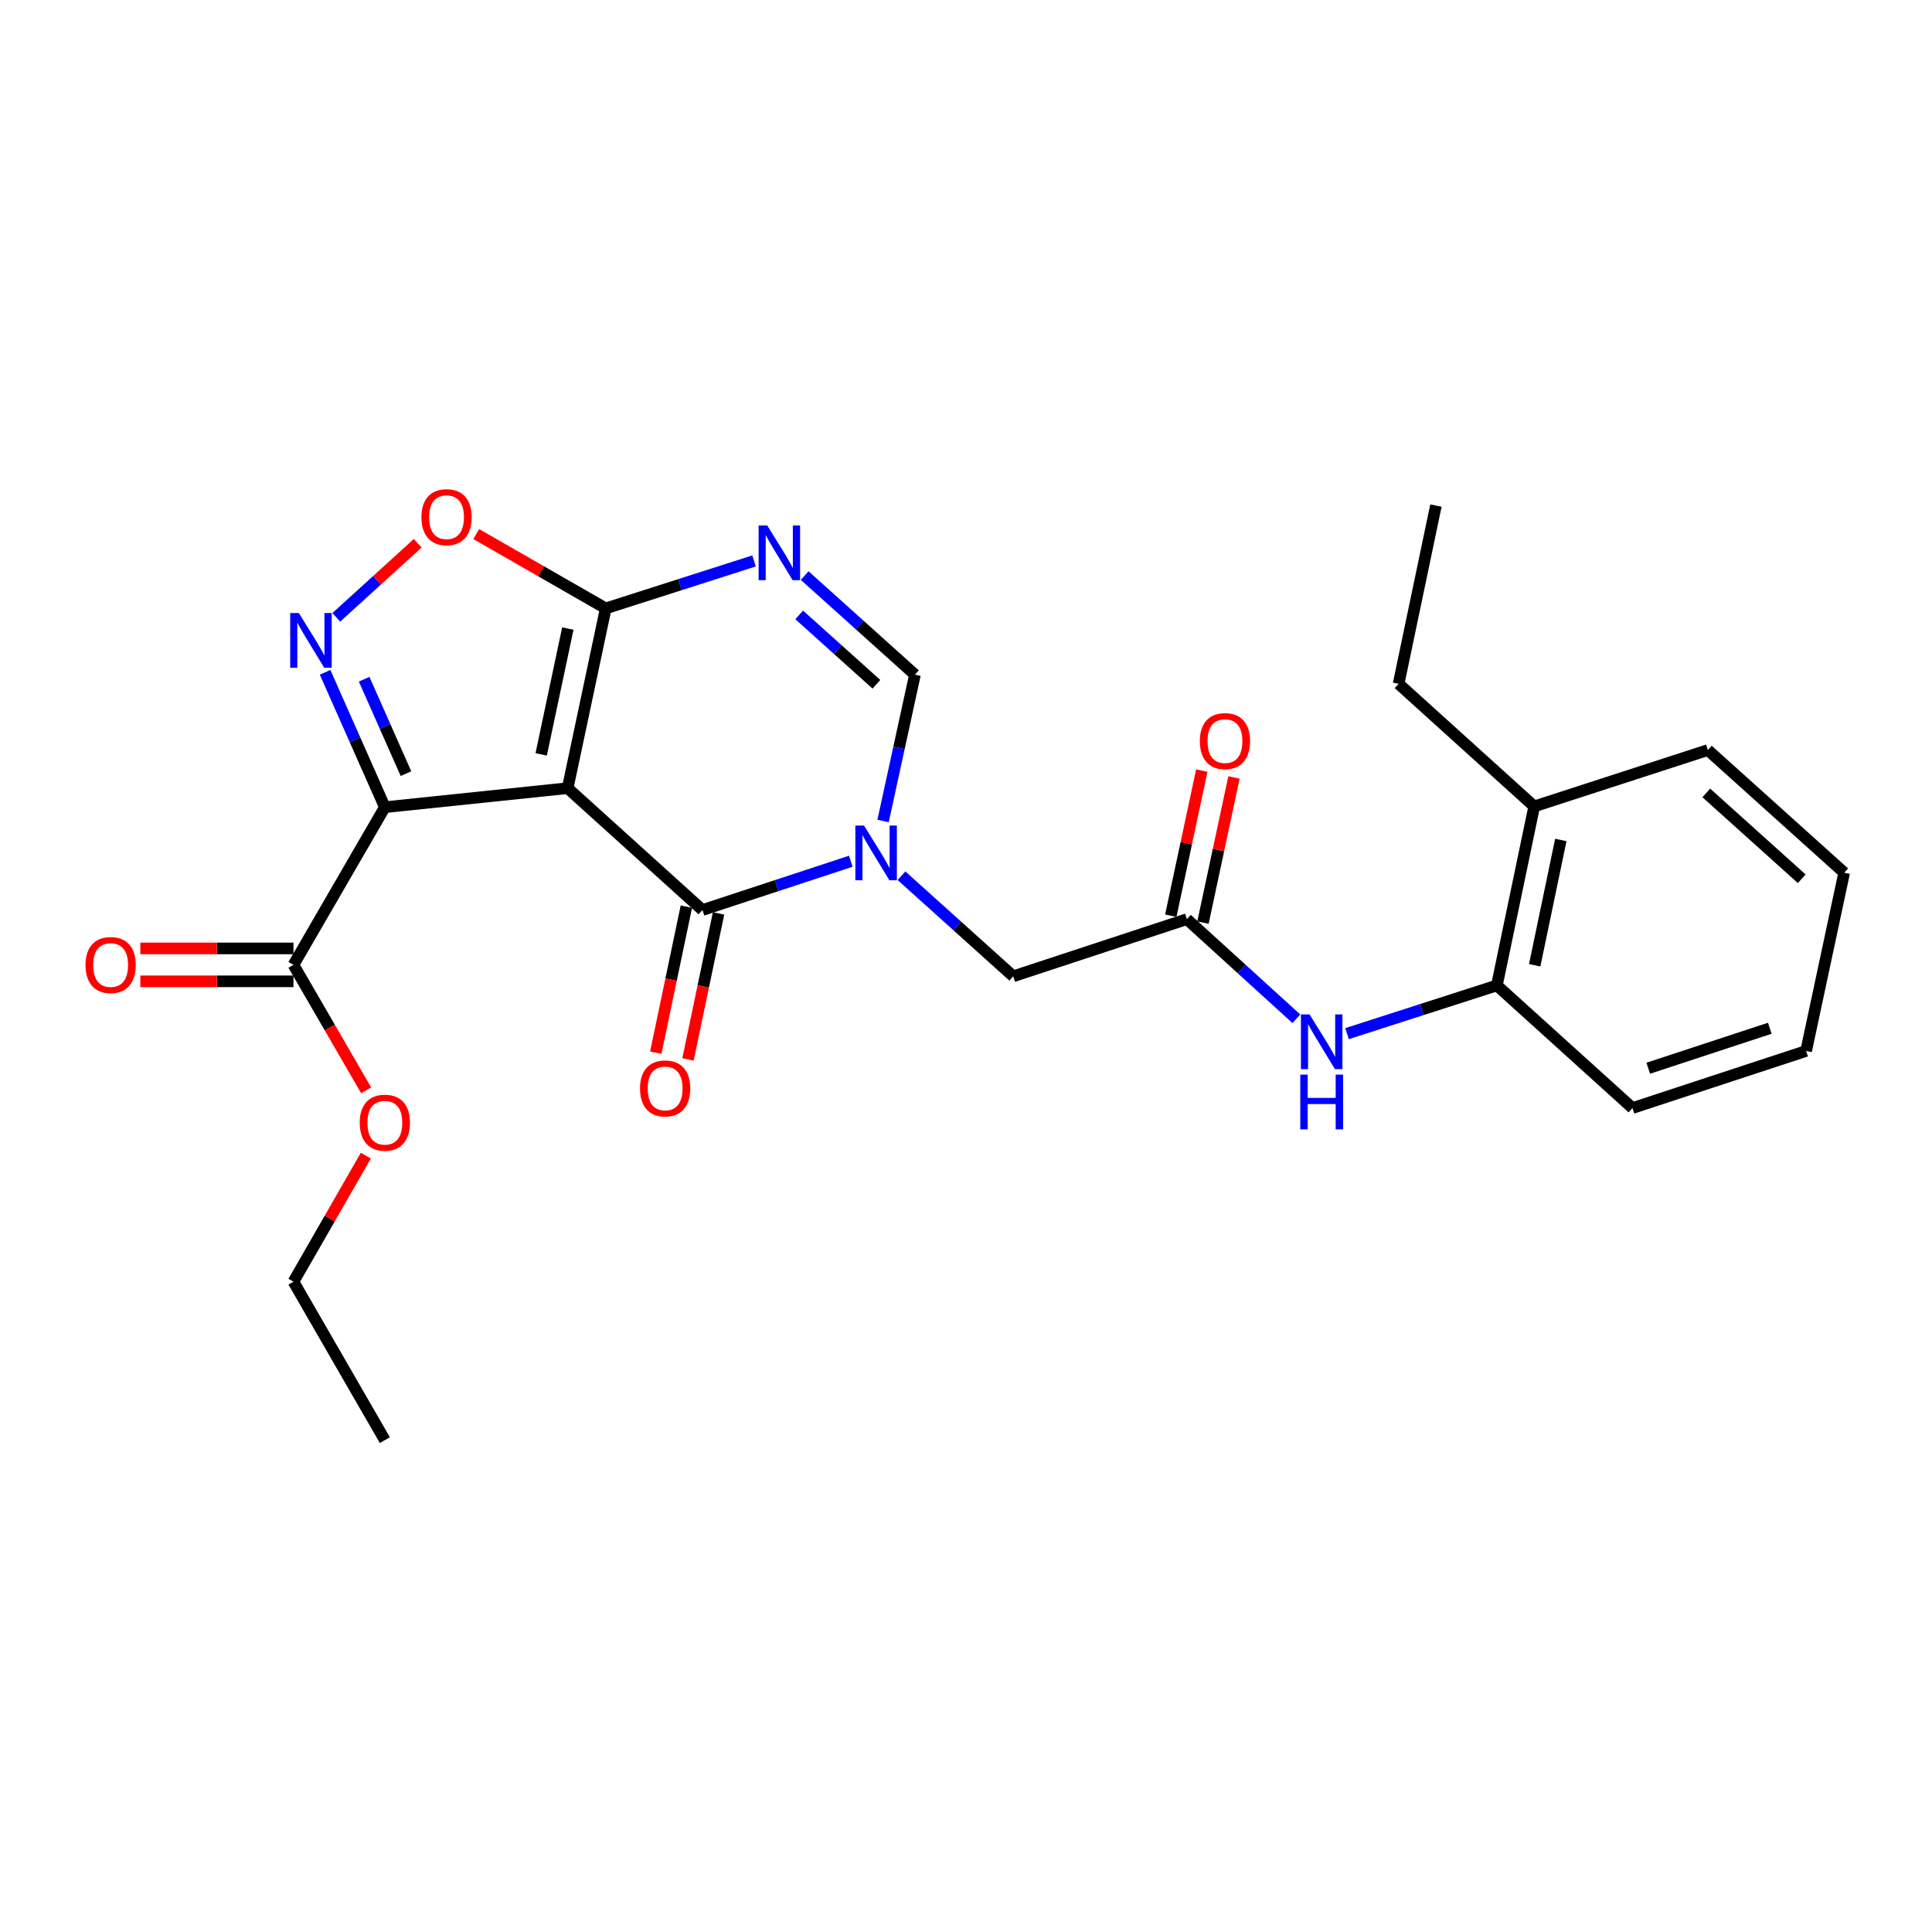 <?xml version='1.0' encoding='iso-8859-1'?>
<svg version='1.1' baseProfile='full'
              xmlns='http://www.w3.org/2000/svg'
                      xmlns:rdkit='http://www.rdkit.org/xml'
                      xmlns:xlink='http://www.w3.org/1999/xlink'
                  xml:space='preserve'
width='1000px' height='1000px' viewBox='0 0 1000 1000'>
<!-- END OF HEADER -->
<rect style='opacity:1.0;fill:#FFFFFF;stroke:none' width='1000' height='1000' x='0' y='0'> </rect>
<path class='bond-0' d='M 293.819,407.953 L 199.196,417.803' style='fill:none;fill-rule:evenodd;stroke:#000000;stroke-width:6px;stroke-linecap:butt;stroke-linejoin:miter;stroke-opacity:1' />
<path class='bond-1' d='M 293.819,407.953 L 363.595,471.029' style='fill:none;fill-rule:evenodd;stroke:#000000;stroke-width:6px;stroke-linecap:butt;stroke-linejoin:miter;stroke-opacity:1' />
<path class='bond-3' d='M 293.819,407.953 L 313.53,314.91' style='fill:none;fill-rule:evenodd;stroke:#000000;stroke-width:6px;stroke-linecap:butt;stroke-linejoin:miter;stroke-opacity:1' />
<path class='bond-3' d='M 280.114,390.467 L 293.911,325.337' style='fill:none;fill-rule:evenodd;stroke:#000000;stroke-width:6px;stroke-linecap:butt;stroke-linejoin:miter;stroke-opacity:1' />
<path class='bond-4' d='M 199.196,417.803 L 183.732,382.897' style='fill:none;fill-rule:evenodd;stroke:#000000;stroke-width:6px;stroke-linecap:butt;stroke-linejoin:miter;stroke-opacity:1' />
<path class='bond-4' d='M 183.732,382.897 L 168.268,347.99' style='fill:none;fill-rule:evenodd;stroke:#0000FF;stroke-width:6px;stroke-linecap:butt;stroke-linejoin:miter;stroke-opacity:1' />
<path class='bond-4' d='M 210.13,400.433 L 199.305,375.998' style='fill:none;fill-rule:evenodd;stroke:#000000;stroke-width:6px;stroke-linecap:butt;stroke-linejoin:miter;stroke-opacity:1' />
<path class='bond-4' d='M 199.305,375.998 L 188.48,351.563' style='fill:none;fill-rule:evenodd;stroke:#0000FF;stroke-width:6px;stroke-linecap:butt;stroke-linejoin:miter;stroke-opacity:1' />
<path class='bond-8' d='M 199.196,417.803 L 151.894,499.416' style='fill:none;fill-rule:evenodd;stroke:#000000;stroke-width:6px;stroke-linecap:butt;stroke-linejoin:miter;stroke-opacity:1' />
<path class='bond-2' d='M 363.595,471.029 L 401.983,458.4' style='fill:none;fill-rule:evenodd;stroke:#000000;stroke-width:6px;stroke-linecap:butt;stroke-linejoin:miter;stroke-opacity:1' />
<path class='bond-2' d='M 401.983,458.4 L 440.372,445.771' style='fill:none;fill-rule:evenodd;stroke:#0000FF;stroke-width:6px;stroke-linecap:butt;stroke-linejoin:miter;stroke-opacity:1' />
<path class='bond-13' d='M 355.259,469.283 L 347.345,507.074' style='fill:none;fill-rule:evenodd;stroke:#000000;stroke-width:6px;stroke-linecap:butt;stroke-linejoin:miter;stroke-opacity:1' />
<path class='bond-13' d='M 347.345,507.074 L 339.43,544.865' style='fill:none;fill-rule:evenodd;stroke:#FF0000;stroke-width:6px;stroke-linecap:butt;stroke-linejoin:miter;stroke-opacity:1' />
<path class='bond-13' d='M 371.93,472.775 L 364.015,510.565' style='fill:none;fill-rule:evenodd;stroke:#000000;stroke-width:6px;stroke-linecap:butt;stroke-linejoin:miter;stroke-opacity:1' />
<path class='bond-13' d='M 364.015,510.565 L 356.101,548.356' style='fill:none;fill-rule:evenodd;stroke:#FF0000;stroke-width:6px;stroke-linecap:butt;stroke-linejoin:miter;stroke-opacity:1' />
<path class='bond-11' d='M 466.604,453.273 L 495.525,479.302' style='fill:none;fill-rule:evenodd;stroke:#0000FF;stroke-width:6px;stroke-linecap:butt;stroke-linejoin:miter;stroke-opacity:1' />
<path class='bond-11' d='M 495.525,479.302 L 524.445,505.33' style='fill:none;fill-rule:evenodd;stroke:#000000;stroke-width:6px;stroke-linecap:butt;stroke-linejoin:miter;stroke-opacity:1' />
<path class='bond-27' d='M 457.077,424.939 L 465.326,387.075' style='fill:none;fill-rule:evenodd;stroke:#0000FF;stroke-width:6px;stroke-linecap:butt;stroke-linejoin:miter;stroke-opacity:1' />
<path class='bond-27' d='M 465.326,387.075 L 473.575,349.211' style='fill:none;fill-rule:evenodd;stroke:#000000;stroke-width:6px;stroke-linecap:butt;stroke-linejoin:miter;stroke-opacity:1' />
<path class='bond-5' d='M 313.53,314.91 L 351.912,302.624' style='fill:none;fill-rule:evenodd;stroke:#000000;stroke-width:6px;stroke-linecap:butt;stroke-linejoin:miter;stroke-opacity:1' />
<path class='bond-5' d='M 351.912,302.624 L 390.294,290.338' style='fill:none;fill-rule:evenodd;stroke:#0000FF;stroke-width:6px;stroke-linecap:butt;stroke-linejoin:miter;stroke-opacity:1' />
<path class='bond-7' d='M 313.53,314.91 L 280.018,295.672' style='fill:none;fill-rule:evenodd;stroke:#000000;stroke-width:6px;stroke-linecap:butt;stroke-linejoin:miter;stroke-opacity:1' />
<path class='bond-7' d='M 280.018,295.672 L 246.507,276.434' style='fill:none;fill-rule:evenodd;stroke:#FF0000;stroke-width:6px;stroke-linecap:butt;stroke-linejoin:miter;stroke-opacity:1' />
<path class='bond-26' d='M 174.062,319.538 L 195.132,300.365' style='fill:none;fill-rule:evenodd;stroke:#0000FF;stroke-width:6px;stroke-linecap:butt;stroke-linejoin:miter;stroke-opacity:1' />
<path class='bond-26' d='M 195.132,300.365 L 216.203,281.192' style='fill:none;fill-rule:evenodd;stroke:#FF0000;stroke-width:6px;stroke-linecap:butt;stroke-linejoin:miter;stroke-opacity:1' />
<path class='bond-6' d='M 416.492,297.915 L 445.034,323.563' style='fill:none;fill-rule:evenodd;stroke:#0000FF;stroke-width:6px;stroke-linecap:butt;stroke-linejoin:miter;stroke-opacity:1' />
<path class='bond-6' d='M 445.034,323.563 L 473.575,349.211' style='fill:none;fill-rule:evenodd;stroke:#000000;stroke-width:6px;stroke-linecap:butt;stroke-linejoin:miter;stroke-opacity:1' />
<path class='bond-6' d='M 413.67,318.278 L 433.65,336.232' style='fill:none;fill-rule:evenodd;stroke:#0000FF;stroke-width:6px;stroke-linecap:butt;stroke-linejoin:miter;stroke-opacity:1' />
<path class='bond-6' d='M 433.65,336.232 L 453.629,354.185' style='fill:none;fill-rule:evenodd;stroke:#000000;stroke-width:6px;stroke-linecap:butt;stroke-linejoin:miter;stroke-opacity:1' />
<path class='bond-14' d='M 151.894,490.9 L 112.265,490.9' style='fill:none;fill-rule:evenodd;stroke:#000000;stroke-width:6px;stroke-linecap:butt;stroke-linejoin:miter;stroke-opacity:1' />
<path class='bond-14' d='M 112.265,490.9 L 72.636,490.9' style='fill:none;fill-rule:evenodd;stroke:#FF0000;stroke-width:6px;stroke-linecap:butt;stroke-linejoin:miter;stroke-opacity:1' />
<path class='bond-14' d='M 151.894,507.932 L 112.265,507.932' style='fill:none;fill-rule:evenodd;stroke:#000000;stroke-width:6px;stroke-linecap:butt;stroke-linejoin:miter;stroke-opacity:1' />
<path class='bond-14' d='M 112.265,507.932 L 72.636,507.932' style='fill:none;fill-rule:evenodd;stroke:#FF0000;stroke-width:6px;stroke-linecap:butt;stroke-linejoin:miter;stroke-opacity:1' />
<path class='bond-17' d='M 151.894,499.416 L 170.712,531.883' style='fill:none;fill-rule:evenodd;stroke:#000000;stroke-width:6px;stroke-linecap:butt;stroke-linejoin:miter;stroke-opacity:1' />
<path class='bond-17' d='M 170.712,531.883 L 189.53,564.35' style='fill:none;fill-rule:evenodd;stroke:#FF0000;stroke-width:6px;stroke-linecap:butt;stroke-linejoin:miter;stroke-opacity:1' />
<path class='bond-9' d='M 614.327,475.751 L 524.445,505.33' style='fill:none;fill-rule:evenodd;stroke:#000000;stroke-width:6px;stroke-linecap:butt;stroke-linejoin:miter;stroke-opacity:1' />
<path class='bond-10' d='M 614.327,475.751 L 642.666,501.534' style='fill:none;fill-rule:evenodd;stroke:#000000;stroke-width:6px;stroke-linecap:butt;stroke-linejoin:miter;stroke-opacity:1' />
<path class='bond-10' d='M 642.666,501.534 L 671.004,527.316' style='fill:none;fill-rule:evenodd;stroke:#0000FF;stroke-width:6px;stroke-linecap:butt;stroke-linejoin:miter;stroke-opacity:1' />
<path class='bond-15' d='M 622.656,477.53 L 630.682,439.97' style='fill:none;fill-rule:evenodd;stroke:#000000;stroke-width:6px;stroke-linecap:butt;stroke-linejoin:miter;stroke-opacity:1' />
<path class='bond-15' d='M 630.682,439.97 L 638.708,402.41' style='fill:none;fill-rule:evenodd;stroke:#FF0000;stroke-width:6px;stroke-linecap:butt;stroke-linejoin:miter;stroke-opacity:1' />
<path class='bond-15' d='M 605.999,473.971 L 614.025,436.411' style='fill:none;fill-rule:evenodd;stroke:#000000;stroke-width:6px;stroke-linecap:butt;stroke-linejoin:miter;stroke-opacity:1' />
<path class='bond-15' d='M 614.025,436.411 L 622.052,398.85' style='fill:none;fill-rule:evenodd;stroke:#FF0000;stroke-width:6px;stroke-linecap:butt;stroke-linejoin:miter;stroke-opacity:1' />
<path class='bond-12' d='M 697.224,535.011 L 736.002,522.531' style='fill:none;fill-rule:evenodd;stroke:#0000FF;stroke-width:6px;stroke-linecap:butt;stroke-linejoin:miter;stroke-opacity:1' />
<path class='bond-12' d='M 736.002,522.531 L 774.78,510.052' style='fill:none;fill-rule:evenodd;stroke:#000000;stroke-width:6px;stroke-linecap:butt;stroke-linejoin:miter;stroke-opacity:1' />
<path class='bond-16' d='M 774.78,510.052 L 794.102,417.397' style='fill:none;fill-rule:evenodd;stroke:#000000;stroke-width:6px;stroke-linecap:butt;stroke-linejoin:miter;stroke-opacity:1' />
<path class='bond-16' d='M 794.352,499.63 L 807.877,434.772' style='fill:none;fill-rule:evenodd;stroke:#000000;stroke-width:6px;stroke-linecap:butt;stroke-linejoin:miter;stroke-opacity:1' />
<path class='bond-18' d='M 774.78,510.052 L 844.962,573.525' style='fill:none;fill-rule:evenodd;stroke:#000000;stroke-width:6px;stroke-linecap:butt;stroke-linejoin:miter;stroke-opacity:1' />
<path class='bond-19' d='M 794.102,417.397 L 723.92,353.942' style='fill:none;fill-rule:evenodd;stroke:#000000;stroke-width:6px;stroke-linecap:butt;stroke-linejoin:miter;stroke-opacity:1' />
<path class='bond-20' d='M 794.102,417.397 L 883.985,388.234' style='fill:none;fill-rule:evenodd;stroke:#000000;stroke-width:6px;stroke-linecap:butt;stroke-linejoin:miter;stroke-opacity:1' />
<path class='bond-21' d='M 189.357,598.163 L 170.626,630.786' style='fill:none;fill-rule:evenodd;stroke:#FF0000;stroke-width:6px;stroke-linecap:butt;stroke-linejoin:miter;stroke-opacity:1' />
<path class='bond-21' d='M 170.626,630.786 L 151.894,663.408' style='fill:none;fill-rule:evenodd;stroke:#000000;stroke-width:6px;stroke-linecap:butt;stroke-linejoin:miter;stroke-opacity:1' />
<path class='bond-24' d='M 844.962,573.525 L 934.845,543.974' style='fill:none;fill-rule:evenodd;stroke:#000000;stroke-width:6px;stroke-linecap:butt;stroke-linejoin:miter;stroke-opacity:1' />
<path class='bond-24' d='M 853.125,552.912 L 916.043,532.227' style='fill:none;fill-rule:evenodd;stroke:#000000;stroke-width:6px;stroke-linecap:butt;stroke-linejoin:miter;stroke-opacity:1' />
<path class='bond-22' d='M 723.92,353.942 L 743.233,261.694' style='fill:none;fill-rule:evenodd;stroke:#000000;stroke-width:6px;stroke-linecap:butt;stroke-linejoin:miter;stroke-opacity:1' />
<path class='bond-28' d='M 883.985,388.234 L 954.545,451.707' style='fill:none;fill-rule:evenodd;stroke:#000000;stroke-width:6px;stroke-linecap:butt;stroke-linejoin:miter;stroke-opacity:1' />
<path class='bond-28' d='M 883.178,410.417 L 932.571,454.849' style='fill:none;fill-rule:evenodd;stroke:#000000;stroke-width:6px;stroke-linecap:butt;stroke-linejoin:miter;stroke-opacity:1' />
<path class='bond-23' d='M 151.894,663.408 L 199.196,745.408' style='fill:none;fill-rule:evenodd;stroke:#000000;stroke-width:6px;stroke-linecap:butt;stroke-linejoin:miter;stroke-opacity:1' />
<path class='bond-25' d='M 934.845,543.974 L 954.545,451.707' style='fill:none;fill-rule:evenodd;stroke:#000000;stroke-width:6px;stroke-linecap:butt;stroke-linejoin:miter;stroke-opacity:1' />
<path  class='atom-3' d='M 447.217 427.299
L 456.497 442.299
Q 457.417 443.779, 458.897 446.459
Q 460.377 449.139, 460.457 449.299
L 460.457 427.299
L 464.217 427.299
L 464.217 455.619
L 460.337 455.619
L 450.377 439.219
Q 449.217 437.299, 447.977 435.099
Q 446.777 432.899, 446.417 432.219
L 446.417 455.619
L 442.737 455.619
L 442.737 427.299
L 447.217 427.299
' fill='#0000FF'/>
<path  class='atom-5' d='M 154.689 317.309
L 163.969 332.309
Q 164.889 333.789, 166.369 336.469
Q 167.849 339.149, 167.929 339.309
L 167.929 317.309
L 171.689 317.309
L 171.689 345.629
L 167.809 345.629
L 157.849 329.229
Q 156.689 327.309, 155.449 325.109
Q 154.249 322.909, 153.889 322.229
L 153.889 345.629
L 150.209 345.629
L 150.209 317.309
L 154.689 317.309
' fill='#0000FF'/>
<path  class='atom-6' d='M 397.133 271.985
L 406.413 286.985
Q 407.333 288.465, 408.813 291.145
Q 410.293 293.825, 410.373 293.985
L 410.373 271.985
L 414.133 271.985
L 414.133 300.305
L 410.253 300.305
L 400.293 283.905
Q 399.133 281.985, 397.893 279.785
Q 396.693 277.585, 396.333 276.905
L 396.333 300.305
L 392.653 300.305
L 392.653 271.985
L 397.133 271.985
' fill='#0000FF'/>
<path  class='atom-8' d='M 218.132 267.688
Q 218.132 260.888, 221.492 257.088
Q 224.852 253.288, 231.132 253.288
Q 237.412 253.288, 240.772 257.088
Q 244.132 260.888, 244.132 267.688
Q 244.132 274.568, 240.732 278.488
Q 237.332 282.368, 231.132 282.368
Q 224.892 282.368, 221.492 278.488
Q 218.132 274.608, 218.132 267.688
M 231.132 279.168
Q 235.452 279.168, 237.772 276.288
Q 240.132 273.368, 240.132 267.688
Q 240.132 262.128, 237.772 259.328
Q 235.452 256.488, 231.132 256.488
Q 226.812 256.488, 224.452 259.288
Q 222.132 262.088, 222.132 267.688
Q 222.132 273.408, 224.452 276.288
Q 226.812 279.168, 231.132 279.168
' fill='#FF0000'/>
<path  class='atom-11' d='M 677.843 525.073
L 687.123 540.073
Q 688.043 541.553, 689.523 544.233
Q 691.003 546.913, 691.083 547.073
L 691.083 525.073
L 694.843 525.073
L 694.843 553.393
L 690.963 553.393
L 681.003 536.993
Q 679.843 535.073, 678.603 532.873
Q 677.403 530.673, 677.043 529.993
L 677.043 553.393
L 673.363 553.393
L 673.363 525.073
L 677.843 525.073
' fill='#0000FF'/>
<path  class='atom-11' d='M 673.023 556.225
L 676.863 556.225
L 676.863 568.265
L 691.343 568.265
L 691.343 556.225
L 695.183 556.225
L 695.183 584.545
L 691.343 584.545
L 691.343 571.465
L 676.863 571.465
L 676.863 584.545
L 673.023 584.545
L 673.023 556.225
' fill='#0000FF'/>
<path  class='atom-14' d='M 331.273 563.367
Q 331.273 556.567, 334.633 552.767
Q 337.993 548.967, 344.273 548.967
Q 350.553 548.967, 353.913 552.767
Q 357.273 556.567, 357.273 563.367
Q 357.273 570.247, 353.873 574.167
Q 350.473 578.047, 344.273 578.047
Q 338.033 578.047, 334.633 574.167
Q 331.273 570.287, 331.273 563.367
M 344.273 574.847
Q 348.593 574.847, 350.913 571.967
Q 353.273 569.047, 353.273 563.367
Q 353.273 557.807, 350.913 555.007
Q 348.593 552.167, 344.273 552.167
Q 339.953 552.167, 337.593 554.967
Q 335.273 557.767, 335.273 563.367
Q 335.273 569.087, 337.593 571.967
Q 339.953 574.847, 344.273 574.847
' fill='#FF0000'/>
<path  class='atom-15' d='M 44.271 499.496
Q 44.271 492.696, 47.631 488.896
Q 50.991 485.096, 57.271 485.096
Q 63.551 485.096, 66.911 488.896
Q 70.271 492.696, 70.271 499.496
Q 70.271 506.376, 66.871 510.296
Q 63.471 514.176, 57.271 514.176
Q 51.031 514.176, 47.631 510.296
Q 44.271 506.416, 44.271 499.496
M 57.271 510.976
Q 61.591 510.976, 63.911 508.096
Q 66.271 505.176, 66.271 499.496
Q 66.271 493.936, 63.911 491.136
Q 61.591 488.296, 57.271 488.296
Q 52.951 488.296, 50.591 491.096
Q 48.271 493.896, 48.271 499.496
Q 48.271 505.216, 50.591 508.096
Q 52.951 510.976, 57.271 510.976
' fill='#FF0000'/>
<path  class='atom-16' d='M 621.037 383.592
Q 621.037 376.792, 624.397 372.992
Q 627.757 369.192, 634.037 369.192
Q 640.317 369.192, 643.677 372.992
Q 647.037 376.792, 647.037 383.592
Q 647.037 390.472, 643.637 394.392
Q 640.237 398.272, 634.037 398.272
Q 627.797 398.272, 624.397 394.392
Q 621.037 390.512, 621.037 383.592
M 634.037 395.072
Q 638.357 395.072, 640.677 392.192
Q 643.037 389.272, 643.037 383.592
Q 643.037 378.032, 640.677 375.232
Q 638.357 372.392, 634.037 372.392
Q 629.717 372.392, 627.357 375.192
Q 625.037 377.992, 625.037 383.592
Q 625.037 389.312, 627.357 392.192
Q 629.717 395.072, 634.037 395.072
' fill='#FF0000'/>
<path  class='atom-18' d='M 186.196 581.109
Q 186.196 574.309, 189.556 570.509
Q 192.916 566.709, 199.196 566.709
Q 205.476 566.709, 208.836 570.509
Q 212.196 574.309, 212.196 581.109
Q 212.196 587.989, 208.796 591.909
Q 205.396 595.789, 199.196 595.789
Q 192.956 595.789, 189.556 591.909
Q 186.196 588.029, 186.196 581.109
M 199.196 592.589
Q 203.516 592.589, 205.836 589.709
Q 208.196 586.789, 208.196 581.109
Q 208.196 575.549, 205.836 572.749
Q 203.516 569.909, 199.196 569.909
Q 194.876 569.909, 192.516 572.709
Q 190.196 575.509, 190.196 581.109
Q 190.196 586.829, 192.516 589.709
Q 194.876 592.589, 199.196 592.589
' fill='#FF0000'/>
</svg>

